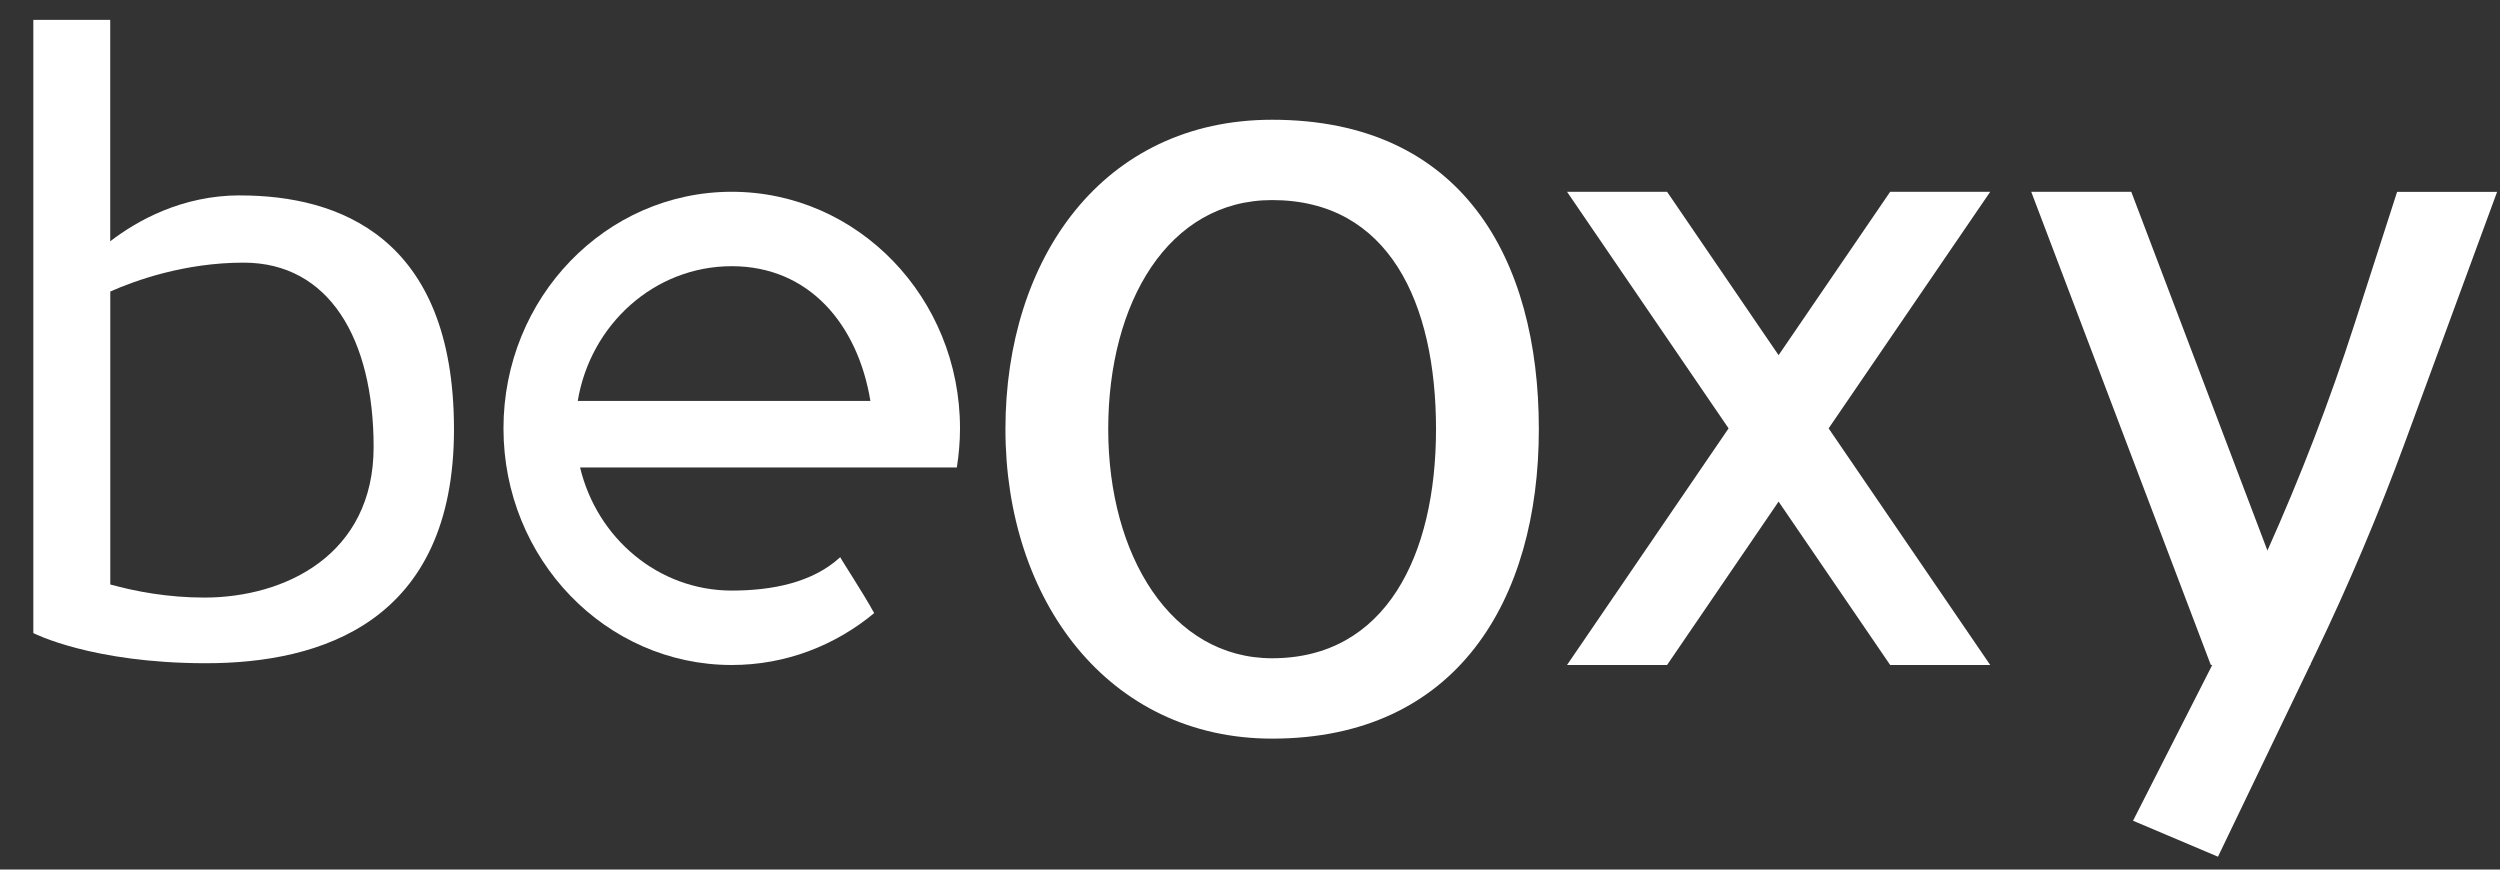 <svg width="69" height="24" viewBox="0 0 69 24" fill="none" xmlns="http://www.w3.org/2000/svg">
<rect x="0" y="0" width="69" height="24" fill="#333333" stroke="none"/>
<path d="M6.629 5.392C5.013 5.392 3.777 6.095 3.042 6.66V0.549H0.92V17.473C0.92 17.473 2.525 18.305 5.686 18.305C8.847 18.305 12.53 17.18 12.53 11.849C12.53 6.519 9.32 5.394 6.631 5.394L6.629 5.392ZM5.639 16.493C4.628 16.493 3.728 16.321 3.044 16.132V8.046C3.728 7.743 5.09 7.249 6.725 7.249C9.083 7.249 10.312 9.352 10.312 12.337C10.312 15.322 7.857 16.493 5.639 16.493Z" fill="white"/>
<path d="M20.197 5.293C16.717 5.293 13.896 8.216 13.896 11.823C13.896 15.431 16.717 18.354 20.197 18.354C21.685 18.354 23.05 17.816 24.127 16.922C23.844 16.399 23.229 15.464 23.19 15.378C22.428 16.084 21.298 16.3 20.197 16.3C18.171 16.3 16.476 14.853 16.01 12.902H26.409C26.464 12.552 26.496 12.192 26.496 11.823C26.496 8.216 23.675 5.293 20.195 5.293H20.197ZM15.946 11.065C16.296 8.955 18.062 7.347 20.197 7.347C22.332 7.347 23.675 8.955 24.023 11.065H15.946Z" fill="white"/>
<path d="M35.111 3.305C30.439 3.305 27.75 7.128 27.75 11.845C27.75 16.562 30.581 20.386 35.111 20.386C40.207 20.386 42.472 16.562 42.472 11.845C42.472 7.128 40.347 3.305 35.111 3.305ZM35.111 18.168C32.327 18.168 30.587 15.338 30.587 11.845C30.587 8.353 32.242 5.522 35.111 5.522C38.329 5.522 39.634 8.353 39.634 11.845C39.634 15.338 38.242 18.168 35.111 18.168Z" fill="white"/>
<path d="M52.169 5.293L49.089 9.803L46.011 5.293H43.25L47.709 11.823L43.25 18.354H46.011L49.089 13.844L52.169 18.354H54.93L50.47 11.823L54.93 5.293H52.169Z" fill="white"/>
<path d="M66.161 5.293L64.982 8.951C64.296 11.078 63.492 13.163 62.581 15.195L58.823 5.293H56.062L61.018 18.352H61.059L58.872 22.652L61.216 23.645L63.76 18.354H63.777L63.768 18.334L63.904 18.052C64.826 16.134 65.656 14.173 66.391 12.172L68.92 5.295H66.159L66.161 5.293Z" fill="white"/>
</svg>
